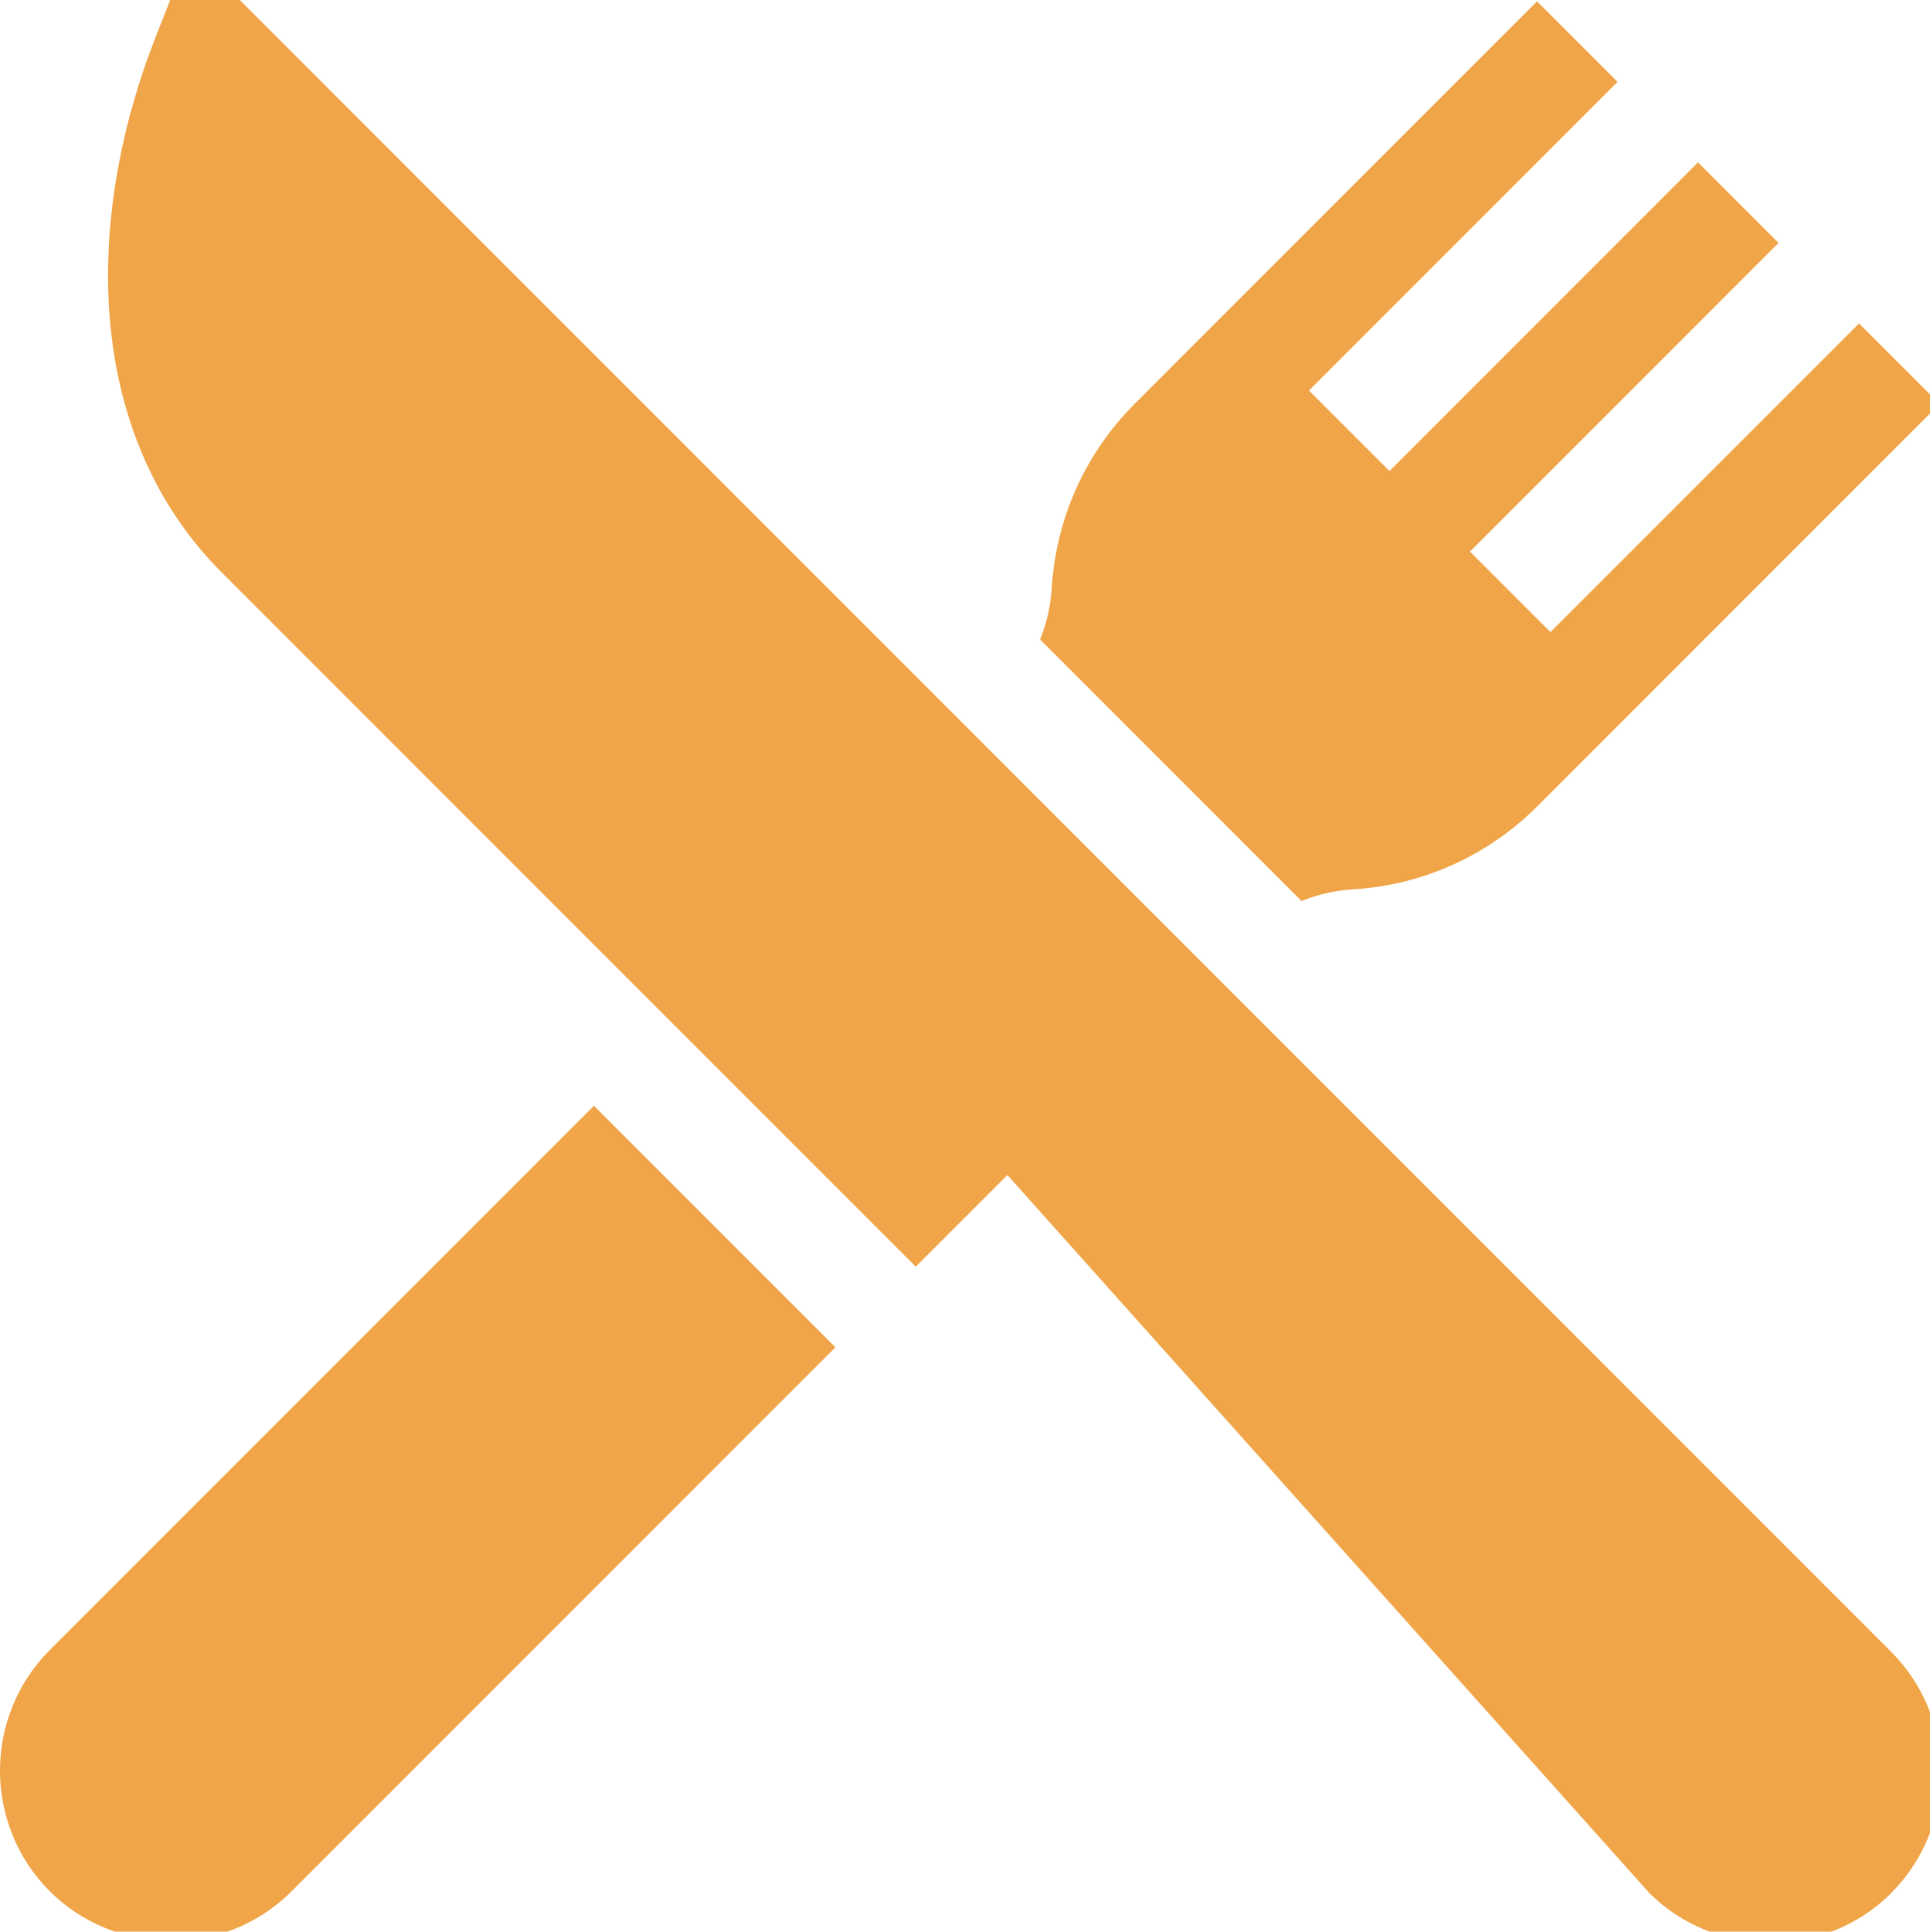 <?xml version="1.0" encoding="UTF-8" standalone="no"?>
<!-- Created with Inkscape (http://www.inkscape.org/) -->

<svg
   width="26.458mm"
   height="26.474mm"
   viewBox="0 0 26.458 26.474"
   version="1.1"
   id="svg1"
   xml:space="preserve"
   xmlns:inkscape="http://www.inkscape.org/namespaces/inkscape"
   xmlns:sodipodi="http://sodipodi.sourceforge.net/DTD/sodipodi-0.dtd"
   xmlns="http://www.w3.org/2000/svg"
   xmlns:svg="http://www.w3.org/2000/svg"><sodipodi:namedview
     id="namedview1"
     pagecolor="#ffffff"
     bordercolor="#000000"
     borderopacity="0.25"
     inkscape:showpageshadow="2"
     inkscape:pageopacity="0.0"
     inkscape:pagecheckerboard="0"
     inkscape:deskcolor="#d1d1d1"
     inkscape:document-units="mm" /><defs
     id="defs1" /><g
     inkscape:label="Layer 1"
     inkscape:groupmode="layer"
     id="layer1"
     style="display:inline"
     transform="translate(-106.905,-45.308)"><g
       id="g24"
       transform="matrix(0.052,0,0,0.052,106.897,45.308)"
       style="fill:#efa548;fill-opacity:1"
       inkscape:export-filename="g24.svg"
       inkscape:export-xdpi="96"
       inkscape:export-ydpi="96"><g
         id="g2-9"
         style="fill:#efa548;fill-opacity:1">
	<g
   id="g1-4"
   style="fill:#efa548;fill-opacity:1">
		<path
   d="M 498.682,435.326 297.917,234.56 63.357,0 H 45.026 l -3.743,9.511 c -9.879,25.104 -14.1,50.78 -12.205,74.249 2.16,26.752 12.323,49.913 29.392,66.982 l 183.11,183.11 24.152,-24.152 169.285,189.293 c 16.84,16.84 45.825,17.84 63.665,0 17.554,-17.554 17.554,-46.114 0,-63.667 z"
   id="path1-41"
   style="fill:#efa548;fill-opacity:1" />
	</g>
</g><g
         id="g4-3"
         style="fill:#efa548;fill-opacity:1">
	<g
   id="g3-3"
   style="fill:#efa548;fill-opacity:1">
		<path
   d="M 156.728,291.442 13.317,434.853 c -17.552,17.552 -17.552,46.113 0,63.665 16.674,16.674 45.519,18.146 63.665,0 L 220.394,355.106 Z"
   id="path2-9"
   style="fill:#efa548;fill-opacity:1" />
	</g>
</g><g
         id="g6-26"
         style="fill:#efa548;fill-opacity:1">
	<g
   id="g5-6"
   style="fill:#efa548;fill-opacity:1">
		<path
   d="m 490.253,85.249 -81.351,81.35 -21.223,-21.222 81.351,-81.351 -21.222,-21.222 -81.35,81.35 -21.222,-21.222 81.351,-81.35 -21.221,-21.221 -106.11,106.11 c -12.981,12.981 -20.732,30.217 -21.828,48.535 -0.277,4.641 -1.329,9.206 -3.074,13.548 l 68.929,68.929 c 4.342,-1.747 8.908,-2.798 13.548,-3.075 18.318,-1.093 35.554,-8.846 48.535,-21.827 l 106.11,-106.109 z"
   id="path4-1"
   style="fill:#efa548;fill-opacity:1" />
	</g>
</g><g
         id="g7-43"
         style="fill:#efa548;fill-opacity:1">
</g><g
         id="g8-7"
         style="fill:#efa548;fill-opacity:1">
</g><g
         id="g9-77"
         style="fill:#efa548;fill-opacity:1">
</g><g
         id="g10-30"
         style="fill:#efa548;fill-opacity:1">
</g><g
         id="g11-8"
         style="fill:#efa548;fill-opacity:1">
</g><g
         id="g12-48"
         style="fill:#efa548;fill-opacity:1">
</g><g
         id="g13-1"
         style="fill:#efa548;fill-opacity:1">
</g><g
         id="g14-8"
         style="fill:#efa548;fill-opacity:1">
</g><g
         id="g15-0"
         style="fill:#efa548;fill-opacity:1">
</g><g
         id="g16-0"
         style="fill:#efa548;fill-opacity:1">
</g><g
         id="g17-3"
         style="fill:#efa548;fill-opacity:1">
</g><g
         id="g18-1"
         style="fill:#efa548;fill-opacity:1">
</g><g
         id="g19-4"
         style="fill:#efa548;fill-opacity:1">
</g><g
         id="g20-4"
         style="fill:#efa548;fill-opacity:1">
</g><g
         id="g21-9"
         style="fill:#efa548;fill-opacity:1">
</g></g></g></svg>

